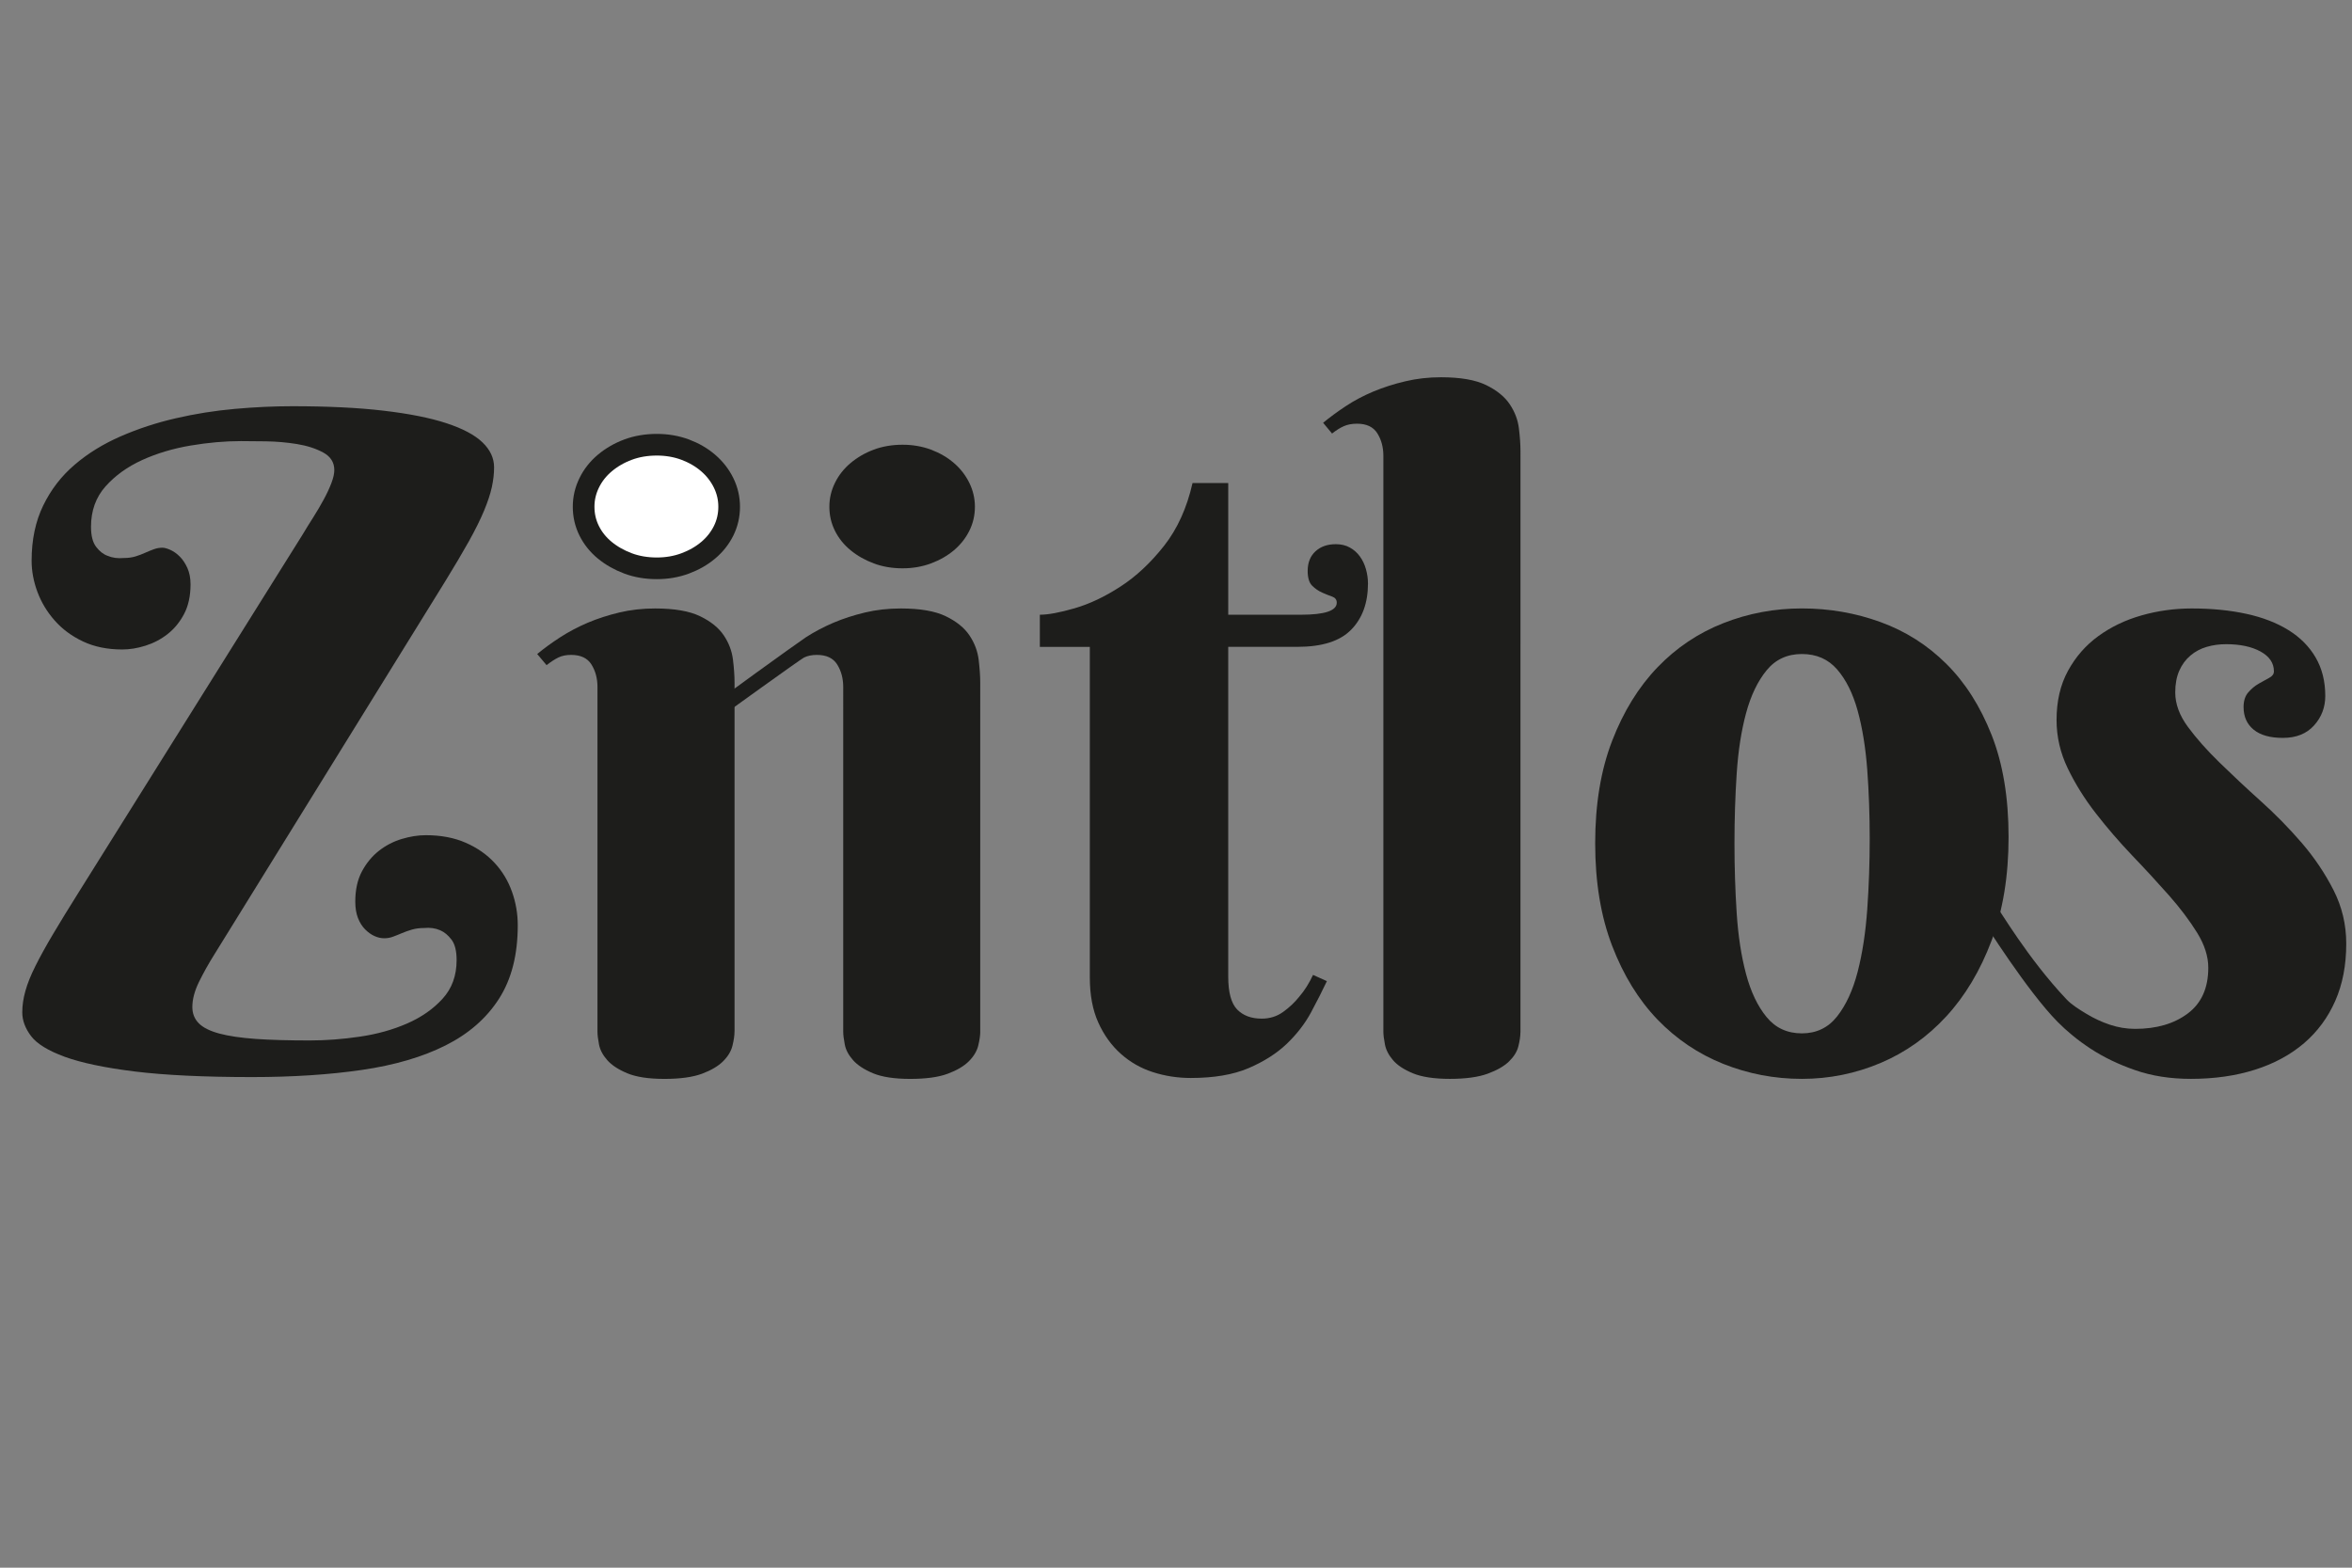 <?xml version="1.0" encoding="utf-8"?>
<!-- Generator: Adobe Illustrator 15.1.0, SVG Export Plug-In . SVG Version: 6.00 Build 0)  -->
<!DOCTYPE svg PUBLIC "-//W3C//DTD SVG 1.1//EN" "http://www.w3.org/Graphics/SVG/1.1/DTD/svg11.dtd">
<svg version="1.1" id="Layer_1" xmlns="http://www.w3.org/2000/svg" xmlns:xlink="http://www.w3.org/1999/xlink" x="0px" y="0px"
	 width="72px" height="48px" viewBox="0 0 72 48" enable-background="new 0 0 72 48" xml:space="preserve">
<rect x="0" y="0" width="72" height="48" fill="#808080" stroke="none"/>
<path fill="#1D1D1B" d="M9.483,31.857c0.492,0,1.002-0.038,1.53-0.116c0.528-0.077,1.011-0.212,1.449-0.403
	c0.437-0.19,0.799-0.443,1.086-0.758c0.287-0.314,0.43-0.708,0.43-1.182c0-0.282-0.052-0.492-0.157-0.629
	c-0.104-0.137-0.221-0.232-0.348-0.287c-0.146-0.063-0.31-0.086-0.492-0.068c-0.137,0-0.26,0.017-0.369,0.048
	c-0.109,0.032-0.212,0.068-0.308,0.109c-0.096,0.042-0.187,0.077-0.273,0.109s-0.175,0.048-0.266,0.048
	c-0.101,0-0.201-0.022-0.301-0.068c-0.101-0.045-0.196-0.113-0.287-0.205c-0.091-0.091-0.164-0.207-0.219-0.348
	c-0.055-0.142-0.082-0.309-0.082-0.5c0-0.363,0.068-0.674,0.205-0.929s0.31-0.464,0.519-0.628s0.442-0.285,0.697-0.362
	c0.255-0.077,0.501-0.116,0.738-0.116c0.465,0,0.872,0.078,1.223,0.232c0.351,0.154,0.645,0.359,0.881,0.614
	c0.237,0.255,0.415,0.55,0.533,0.882c0.119,0.332,0.178,0.676,0.178,1.031c0,0.902-0.191,1.651-0.574,2.248
	c-0.383,0.598-0.927,1.073-1.633,1.428c-0.706,0.355-1.56,0.606-2.562,0.752s-2.123,0.219-3.361,0.219
	c-1.476,0-2.674-0.058-3.594-0.171c-0.92-0.114-1.635-0.265-2.145-0.45c-0.51-0.188-0.854-0.399-1.032-0.637
	c-0.178-0.236-0.267-0.478-0.267-0.724c0-0.21,0.032-0.429,0.096-0.655c0.063-0.229,0.166-0.483,0.308-0.766
	c0.141-0.283,0.321-0.609,0.54-0.978s0.483-0.8,0.792-1.291L9.25,16.389c0.109-0.182,0.223-0.367,0.342-0.553
	c0.118-0.187,0.225-0.369,0.321-0.547c0.096-0.177,0.173-0.343,0.232-0.499c0.059-0.154,0.089-0.287,0.089-0.396
	c0-0.237-0.114-0.417-0.342-0.54c-0.228-0.123-0.497-0.209-0.806-0.259s-0.624-0.077-0.943-0.082
	c-0.319-0.005-0.574-0.007-0.765-0.007c-0.492,0-1.007,0.045-1.544,0.136c-0.538,0.091-1.032,0.239-1.483,0.444
	c-0.451,0.206-0.824,0.474-1.121,0.807c-0.296,0.333-0.444,0.745-0.444,1.236c0,0.273,0.052,0.479,0.157,0.615
	c0.104,0.136,0.221,0.228,0.348,0.273c0.146,0.063,0.314,0.086,0.506,0.068c0.127,0,0.244-0.016,0.349-0.048
	c0.104-0.032,0.203-0.068,0.293-0.11c0.091-0.041,0.18-0.077,0.267-0.109c0.086-0.032,0.175-0.048,0.266-0.048
	c0.064,0,0.146,0.023,0.246,0.068s0.196,0.114,0.287,0.205c0.091,0.091,0.168,0.208,0.232,0.349
	c0.063,0.142,0.096,0.308,0.096,0.499c0,0.355-0.066,0.658-0.198,0.909c-0.132,0.25-0.301,0.455-0.505,0.615
	c-0.205,0.16-0.431,0.278-0.677,0.355c-0.246,0.078-0.483,0.116-0.71,0.116c-0.456,0-0.856-0.082-1.203-0.246
	s-0.635-0.378-0.868-0.643c-0.232-0.264-0.408-0.555-0.526-0.874c-0.119-0.319-0.178-0.638-0.178-0.957
	c0-0.637,0.118-1.2,0.355-1.688s0.558-0.904,0.964-1.25c0.405-0.347,0.875-0.636,1.407-0.868c0.533-0.232,1.095-0.417,1.688-0.553
	c0.592-0.137,1.193-0.232,1.804-0.287c0.61-0.055,1.198-0.082,1.763-0.082c1.084,0,2.016,0.045,2.794,0.137
	c0.779,0.091,1.419,0.218,1.92,0.382s0.87,0.36,1.107,0.588c0.237,0.228,0.355,0.483,0.355,0.765c0,0.191-0.023,0.392-0.068,0.602
	c-0.046,0.209-0.125,0.451-0.239,0.725c-0.114,0.273-0.269,0.585-0.464,0.936c-0.196,0.35-0.44,0.763-0.731,1.236L6.572,29.207
	c-0.183,0.291-0.342,0.576-0.479,0.854c-0.136,0.278-0.205,0.535-0.205,0.772c0,0.2,0.066,0.366,0.198,0.499
	c0.132,0.133,0.342,0.236,0.629,0.314c0.287,0.077,0.658,0.131,1.113,0.164C8.285,31.842,8.836,31.857,9.483,31.857z"/>
<path fill="#1D1D1B" d="M30.008,31.584c0,0.119-0.021,0.263-0.062,0.431c-0.041,0.169-0.137,0.329-0.287,0.479
	c-0.15,0.15-0.367,0.278-0.649,0.383s-0.665,0.157-1.147,0.157s-0.861-0.058-1.134-0.171c-0.273-0.114-0.478-0.248-0.615-0.403
	c-0.137-0.154-0.222-0.314-0.253-0.479c-0.032-0.164-0.048-0.295-0.048-0.396V21.035c0-0.264-0.062-0.494-0.185-0.69
	c-0.123-0.196-0.33-0.293-0.622-0.293c-0.154,0-0.287,0.027-0.396,0.082s-2.52,1.791-2.648,1.891l-0.287-0.342
	c0.209-0.173,2.737-2.002,2.996-2.171c0.26-0.168,0.54-0.316,0.84-0.444c0.301-0.128,0.624-0.232,0.97-0.315
	c0.346-0.082,0.711-0.123,1.093-0.123c0.592,0,1.052,0.08,1.38,0.239c0.328,0.159,0.569,0.355,0.724,0.587
	c0.155,0.232,0.249,0.48,0.281,0.745c0.031,0.264,0.048,0.497,0.048,0.697V31.584z M25.389,15.515c0-0.255,0.057-0.499,0.171-0.731
	c0.114-0.232,0.273-0.435,0.479-0.607c0.205-0.173,0.442-0.31,0.71-0.41c0.268-0.1,0.562-0.15,0.881-0.15
	c0.309,0,0.599,0.05,0.868,0.15c0.269,0.101,0.503,0.237,0.704,0.41s0.357,0.375,0.471,0.607c0.114,0.232,0.171,0.477,0.171,0.731
	c0,0.264-0.057,0.51-0.171,0.738c-0.114,0.228-0.271,0.426-0.471,0.595c-0.2,0.168-0.435,0.303-0.704,0.403
	c-0.269,0.1-0.559,0.15-0.868,0.15c-0.319,0-0.613-0.05-0.881-0.15c-0.269-0.101-0.506-0.235-0.71-0.403
	c-0.206-0.169-0.365-0.367-0.479-0.595C25.446,16.025,25.389,15.779,25.389,15.515z"/>
<path fill="#1D1D1B" d="M37.599,19.806v10.098c0,0.483,0.092,0.818,0.273,1.005c0.183,0.187,0.433,0.28,0.752,0.28
	c0.246,0,0.465-0.068,0.655-0.205c0.191-0.137,0.355-0.292,0.492-0.464c0.164-0.191,0.306-0.415,0.424-0.67l0.424,0.191
	c-0.137,0.291-0.299,0.609-0.485,0.956s-0.436,0.667-0.744,0.964c-0.311,0.295-0.7,0.543-1.169,0.744
	c-0.469,0.2-1.059,0.301-1.77,0.301c-0.401,0-0.786-0.06-1.155-0.178c-0.369-0.118-0.697-0.305-0.984-0.561
	c-0.287-0.255-0.517-0.574-0.69-0.957c-0.173-0.382-0.26-0.842-0.26-1.379V19.806h-1.53v-0.984c0.255,0,0.61-0.066,1.066-0.198
	c0.455-0.132,0.922-0.353,1.4-0.663c0.479-0.31,0.922-0.724,1.333-1.244c0.41-0.52,0.702-1.162,0.875-1.927h1.093v4.032h2.228
	c0.729,0,1.094-0.123,1.094-0.369c0-0.091-0.046-0.152-0.137-0.185c-0.092-0.032-0.193-0.072-0.308-0.123s-0.217-0.121-0.308-0.212
	c-0.091-0.091-0.137-0.241-0.137-0.451c0-0.255,0.08-0.455,0.239-0.602c0.159-0.146,0.366-0.218,0.622-0.218
	c0.164,0,0.308,0.034,0.43,0.103c0.124,0.068,0.226,0.159,0.308,0.273c0.083,0.114,0.144,0.244,0.185,0.389
	c0.041,0.146,0.062,0.292,0.062,0.438c0,0.592-0.171,1.064-0.513,1.414c-0.342,0.351-0.89,0.526-1.646,0.526H37.599z"/>
<path fill="#1D1D1B" d="M46.543,31.611c0,0.119-0.021,0.26-0.062,0.424s-0.137,0.319-0.287,0.465
	c-0.15,0.146-0.369,0.271-0.656,0.376c-0.286,0.104-0.671,0.157-1.154,0.157c-0.482,0-0.861-0.058-1.134-0.171
	c-0.273-0.114-0.477-0.248-0.608-0.403c-0.132-0.154-0.214-0.314-0.246-0.479s-0.048-0.295-0.048-0.396V13.957
	c0-0.264-0.062-0.494-0.185-0.69s-0.33-0.294-0.621-0.294c-0.155,0-0.29,0.025-0.403,0.075c-0.114,0.05-0.234,0.125-0.362,0.226
	l-0.273-0.329c0.209-0.173,0.441-0.343,0.697-0.512c0.255-0.169,0.535-0.317,0.84-0.445c0.306-0.127,0.631-0.232,0.978-0.313
	c0.346-0.083,0.71-0.124,1.093-0.124c0.592,0,1.053,0.08,1.381,0.239c0.327,0.16,0.568,0.355,0.724,0.588s0.248,0.478,0.28,0.738
	c0.031,0.26,0.048,0.49,0.048,0.69V31.611z"/>
<path fill="#1D1D1B" d="M48.832,25.818c0-1.193,0.173-2.239,0.52-3.137c0.346-0.897,0.809-1.646,1.387-2.248
	c0.578-0.602,1.251-1.052,2.016-1.353c0.765-0.301,1.566-0.451,2.405-0.451c0.838,0,1.64,0.139,2.405,0.417
	c0.765,0.278,1.437,0.704,2.015,1.278c0.579,0.574,1.041,1.301,1.388,2.18c0.346,0.879,0.519,1.92,0.519,3.123
	c0,1.193-0.173,2.25-0.519,3.17c-0.347,0.92-0.809,1.695-1.388,2.323c-0.578,0.628-1.25,1.104-2.015,1.428
	c-0.766,0.323-1.567,0.485-2.405,0.485c-0.839,0-1.641-0.153-2.405-0.458c-0.765-0.306-1.438-0.759-2.016-1.359
	c-0.578-0.602-1.041-1.353-1.387-2.255C49.005,28.059,48.832,27.012,48.832,25.818z M57.236,25.682c0-0.729-0.025-1.433-0.075-2.111
	c-0.051-0.678-0.148-1.282-0.294-1.811c-0.146-0.528-0.355-0.949-0.629-1.264s-0.633-0.471-1.079-0.471s-0.807,0.166-1.079,0.499
	c-0.273,0.333-0.483,0.77-0.629,1.312c-0.146,0.542-0.242,1.159-0.287,1.852c-0.046,0.692-0.068,1.403-0.068,2.132
	s0.022,1.441,0.068,2.139c0.045,0.697,0.141,1.318,0.287,1.865c0.146,0.546,0.355,0.986,0.629,1.318
	c0.272,0.332,0.633,0.498,1.079,0.498s0.806-0.172,1.079-0.519s0.483-0.802,0.629-1.366s0.243-1.203,0.294-1.914
	C57.211,27.13,57.236,26.41,57.236,25.682z"/>
<path fill="#1D1D1B" d="M68.147,19.724c-0.21,0-0.408,0.027-0.595,0.082s-0.354,0.143-0.498,0.266
	c-0.146,0.123-0.26,0.278-0.342,0.465c-0.082,0.187-0.123,0.408-0.123,0.663c0,0.355,0.13,0.708,0.39,1.059
	c0.259,0.351,0.582,0.715,0.97,1.093c0.388,0.378,0.806,0.77,1.257,1.176c0.451,0.404,0.87,0.833,1.258,1.283
	c0.387,0.451,0.71,0.932,0.97,1.442s0.39,1.057,0.39,1.64c0,0.656-0.111,1.239-0.335,1.749c-0.224,0.511-0.542,0.942-0.956,1.298
	c-0.415,0.355-0.916,0.627-1.504,0.813c-0.587,0.187-1.241,0.28-1.96,0.28c-0.629,0-1.198-0.089-1.708-0.267
	c-0.511-0.177-0.964-0.396-1.36-0.655s-0.733-0.539-1.018-0.828c-0.92-0.934-2.216-2.994-2.37-3.23l0.478-0.342
	c0.118,0.137,0.983,1.632,2.166,2.883c0.166,0.176,0.385,0.308,0.607,0.444c0.224,0.137,0.462,0.248,0.718,0.335
	c0.255,0.086,0.515,0.129,0.779,0.129c0.655,0,1.192-0.156,1.612-0.471c0.419-0.314,0.628-0.781,0.628-1.4
	c0-0.347-0.114-0.704-0.342-1.073c-0.228-0.368-0.515-0.749-0.86-1.141c-0.347-0.392-0.72-0.798-1.121-1.216
	c-0.4-0.42-0.773-0.852-1.12-1.299c-0.347-0.446-0.633-0.906-0.861-1.38c-0.228-0.474-0.341-0.966-0.341-1.476
	c0-0.574,0.115-1.075,0.348-1.503s0.542-0.784,0.93-1.066c0.387-0.282,0.829-0.494,1.325-0.635s1.009-0.212,1.538-0.212
	c0.609,0,1.165,0.055,1.666,0.164c0.502,0.109,0.932,0.275,1.292,0.499c0.359,0.223,0.638,0.503,0.833,0.84
	c0.196,0.337,0.294,0.729,0.294,1.175c0,0.346-0.113,0.647-0.342,0.902c-0.228,0.255-0.546,0.383-0.956,0.383
	c-0.392,0-0.689-0.084-0.896-0.253c-0.204-0.168-0.307-0.398-0.307-0.69c0-0.191,0.048-0.342,0.144-0.451
	c0.096-0.11,0.202-0.199,0.32-0.267c0.119-0.069,0.226-0.128,0.321-0.178c0.096-0.05,0.144-0.116,0.144-0.198
	c0-0.255-0.137-0.458-0.41-0.608C68.927,19.799,68.575,19.724,68.147,19.724z"/>
<path fill="#1D1D1B" d="M22.485,31.584c0,0.119-0.021,0.263-0.062,0.431c-0.041,0.169-0.137,0.329-0.287,0.479
	c-0.15,0.15-0.367,0.278-0.649,0.383c-0.283,0.104-0.665,0.157-1.148,0.157s-0.861-0.058-1.134-0.171
	c-0.273-0.114-0.479-0.248-0.615-0.403c-0.137-0.154-0.221-0.314-0.253-0.479s-0.047-0.295-0.047-0.396V21.035
	c0-0.264-0.062-0.494-0.185-0.69c-0.123-0.196-0.33-0.293-0.622-0.293c-0.155,0-0.287,0.027-0.396,0.082
	c-0.11,0.055-0.228,0.132-0.355,0.232l-0.287-0.341c0.209-0.173,0.444-0.344,0.704-0.513c0.26-0.168,0.54-0.316,0.84-0.444
	c0.301-0.128,0.624-0.232,0.971-0.315c0.346-0.082,0.71-0.123,1.093-0.123c0.592,0,1.052,0.08,1.38,0.239
	c0.329,0.159,0.569,0.355,0.725,0.587c0.155,0.232,0.248,0.48,0.28,0.745c0.032,0.264,0.048,0.497,0.048,0.697V31.584z"/>
<path fill="#FFFFFF" stroke="#1D1D1B" stroke-width="0.663" stroke-linejoin="round" stroke-miterlimit="10" d="M17.866,15.515
	c0-0.255,0.057-0.499,0.171-0.731c0.113-0.232,0.273-0.435,0.478-0.607s0.442-0.31,0.711-0.41c0.268-0.1,0.562-0.15,0.881-0.15
	c0.31,0,0.599,0.05,0.868,0.15c0.269,0.101,0.503,0.237,0.704,0.41c0.201,0.173,0.358,0.375,0.472,0.607
	c0.114,0.232,0.17,0.477,0.17,0.731c0,0.264-0.057,0.51-0.17,0.738c-0.114,0.228-0.271,0.426-0.472,0.595
	c-0.2,0.168-0.435,0.303-0.704,0.403c-0.269,0.1-0.558,0.15-0.868,0.15c-0.319,0-0.613-0.05-0.881-0.15
	c-0.269-0.101-0.506-0.235-0.711-0.403c-0.205-0.169-0.365-0.367-0.478-0.595C17.923,16.025,17.866,15.779,17.866,15.515z"/>
</svg>

